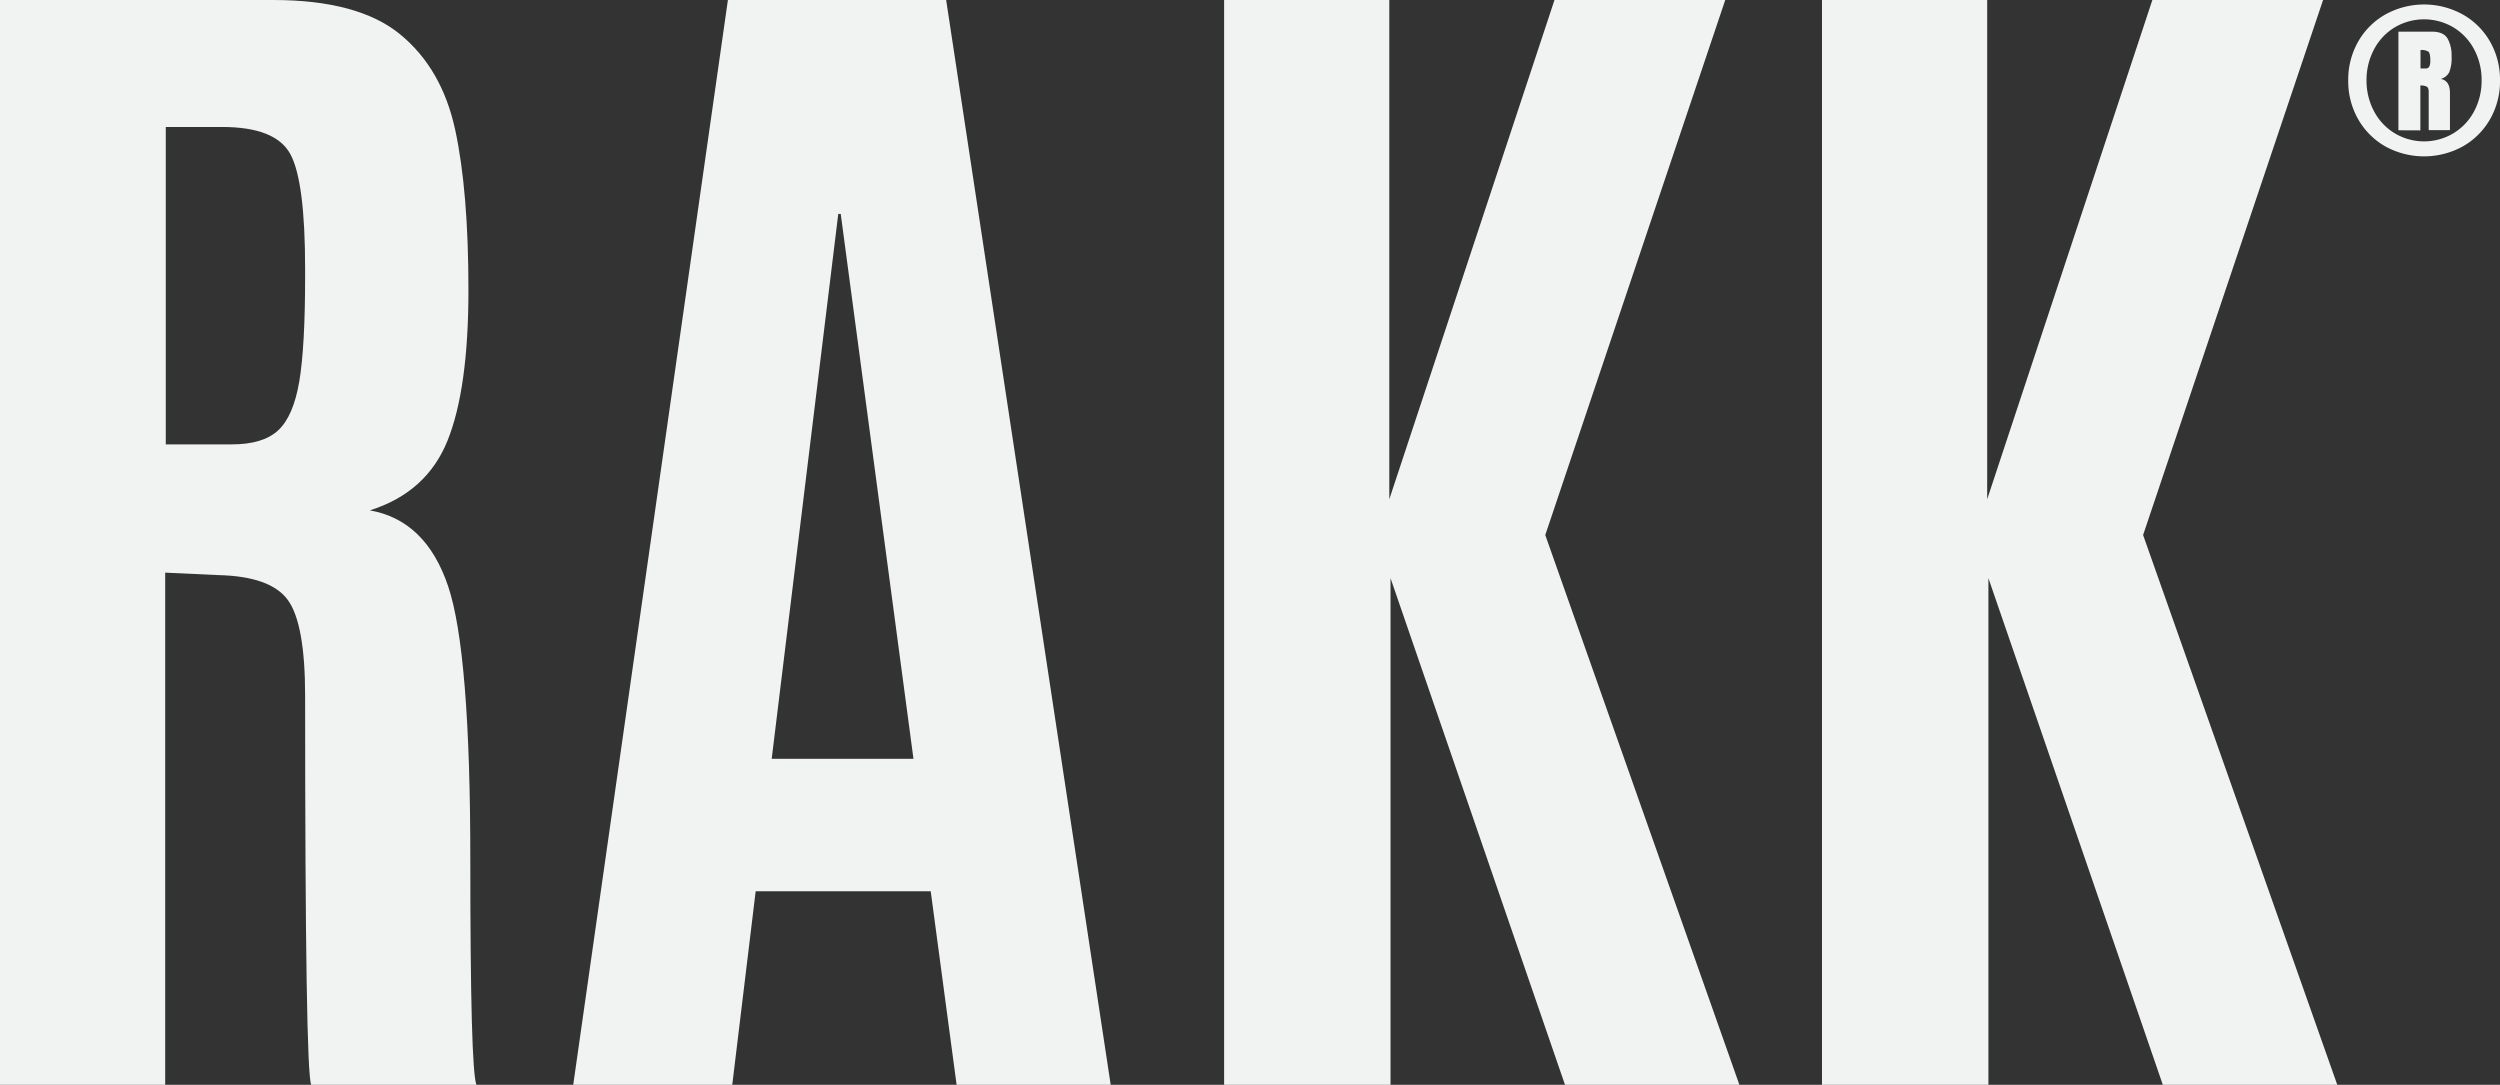 <svg id="Calque_1" data-name="Calque 1" xmlns="http://www.w3.org/2000/svg" viewBox="0 0 507 220"><rect x="0" y="0" width="507" height="220" fill="#333333" stroke="none"/><defs><style>.cls-1{fill:#f1f2f2;}</style></defs><path class="cls-1" d="M44.25,116.63l-10.75-.5V220H0V0H55.38Q72.63,0,81.12,6.94T92.31,26.31Q95,38.76,95,58.81T90.75,89.38Q86.51,99.88,75,103.5q11.37,2,15.88,15.38t4.5,55.68q0,42.32,1.24,45.44H63.12q-1.24-2.5-1.24-78.87,0-14.62-3.5-19.44T44.25,116.63ZM33.62,90.12H47q6.38,0,9.44-2.87t4.25-9.87q1.19-7,1.19-21.38V54.62q0-17.86-3-23.37T45,25.75H33.62Z"/><path class="cls-1" d="M116.25,220,147.62,0h44.26l33.37,220H194l-5.25-39.25h-35.5L148.5,220Zm69-66.12L170.5,43.38H170l-13.5,110.5Z"/><path class="cls-1" d="M248.25,220V0h33.5V101.25L315.25,0h34.63l-36.5,108.5L352.75,220H317.38L282,117.25V220Z"/><path class="cls-1" d="M369.5,220V0H403V101.25L436.5,0h34.62l-36.5,108.5L474,220H438.62L403.25,117.25V220Z"/><path class="cls-1" d="M499.44,29.7a16.29,16.29,0,0,1-15.68,0,14.69,14.69,0,0,1-5.54-5.55,15.54,15.54,0,0,1-2-7.84,15.57,15.57,0,0,1,2-7.84,14.59,14.59,0,0,1,5.54-5.54,16.22,16.22,0,0,1,15.68,0A14.59,14.59,0,0,1,505,8.47a15.47,15.47,0,0,1,2,7.84,15.44,15.44,0,0,1-2,7.84A14.69,14.69,0,0,1,499.44,29.7ZM485.6,27a11.61,11.61,0,0,0,12,0,11.49,11.49,0,0,0,4.19-4.5,13.18,13.18,0,0,0,1.48-6.21,13.18,13.18,0,0,0-1.48-6.21,11.49,11.49,0,0,0-4.19-4.5,11.67,11.67,0,0,0-12,0,11.39,11.39,0,0,0-4.18,4.5,13.18,13.18,0,0,0-1.49,6.21,13.18,13.18,0,0,0,1.49,6.21A11.39,11.39,0,0,0,485.6,27Zm.8-.58v-20h6.77c1.58,0,2.64.46,3.19,1.38a7.07,7.07,0,0,1,.82,3.65,7.73,7.73,0,0,1-.48,3.21,2.78,2.78,0,0,1-1.7,1.35c1.23.23,1.85,1.18,1.85,2.85v7.53h-4.31V18.66c0-.55-.12-.91-.36-1.07a2.61,2.61,0,0,0-1.33-.25v9.1Zm4.48-12.54H492c.58,0,.87-.51.87-1.52s-.12-1.64-.37-1.87a2.61,2.61,0,0,0-1.62-.34Z"/></svg>